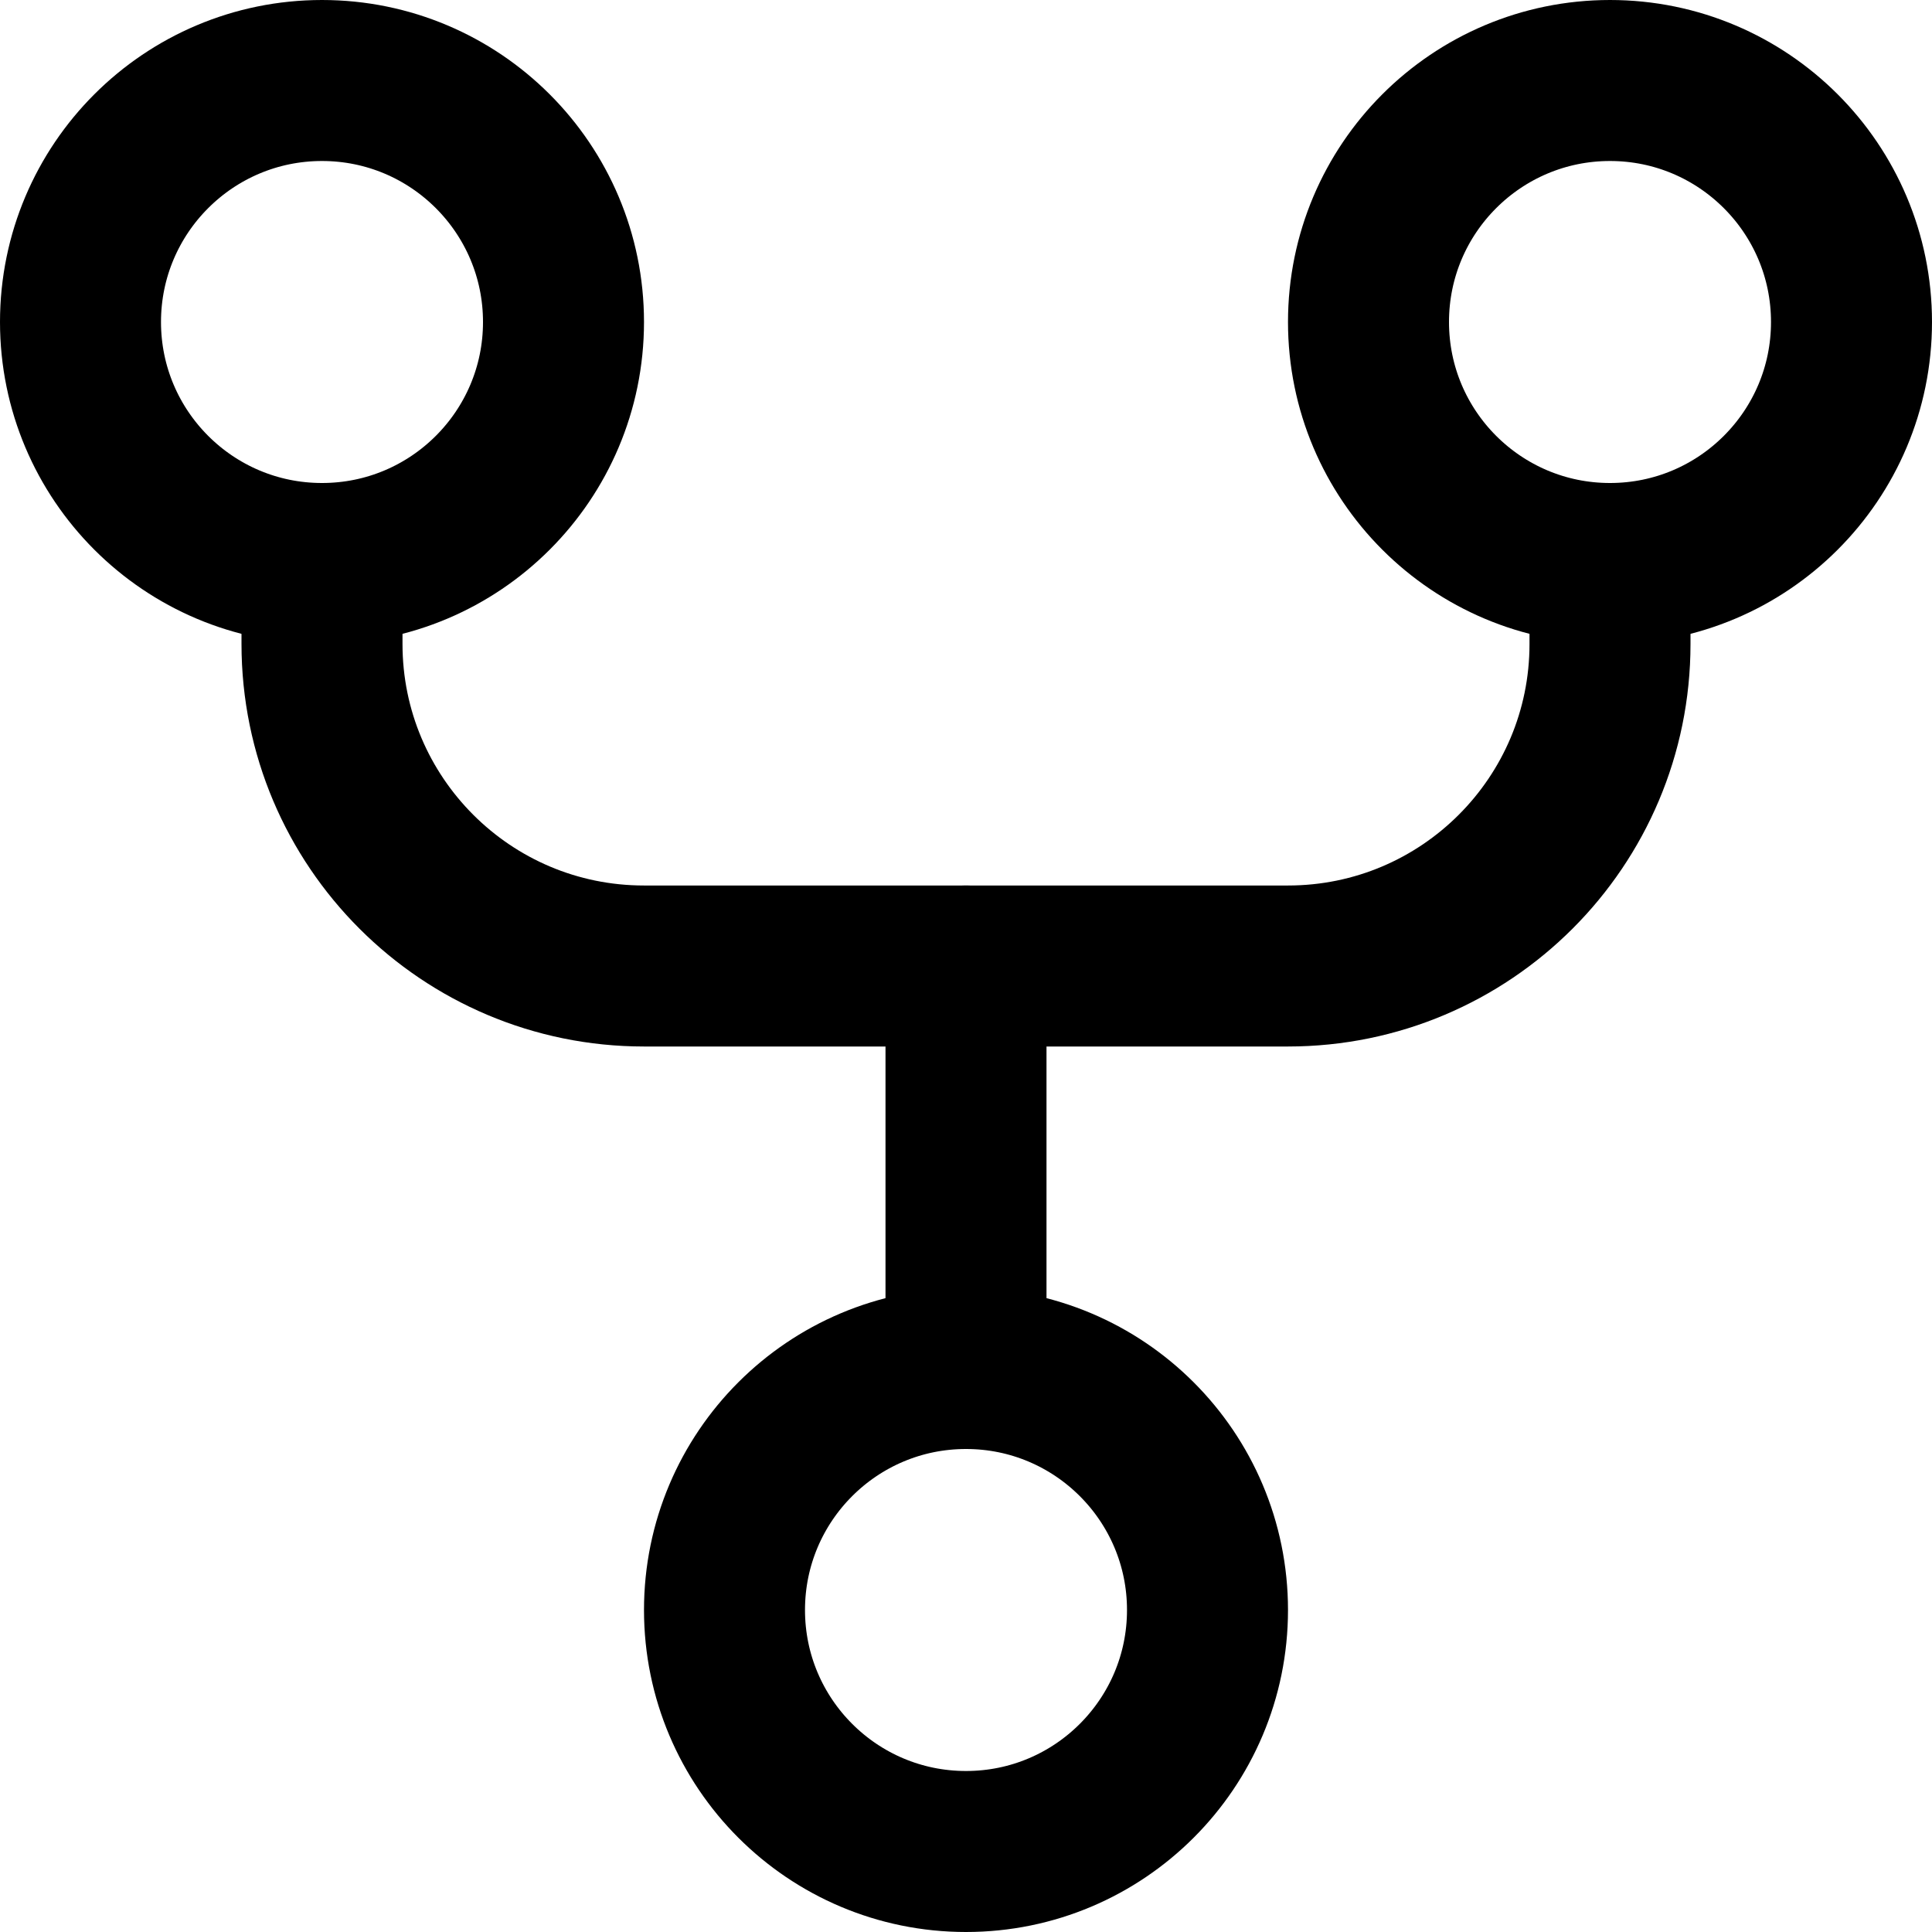 <svg enable-background="new 0 0 24 24" viewBox="0 0 24 24" xmlns="http://www.w3.org/2000/svg"><g style="fill:none;stroke:#000;stroke-width:2;stroke-linecap:round;stroke-linejoin:round;stroke-miterlimit:10"><path d="m4 7v1c0 2.209 1.791 4 4 4h8c2.209 0 4-1.791 4-4v-1"/><path d="m12 12v5"/><circle cx="4" cy="4" r="3"/><circle cx="12" cy="20" r="3"/><circle cx="20" cy="4" r="3"/></g></svg>